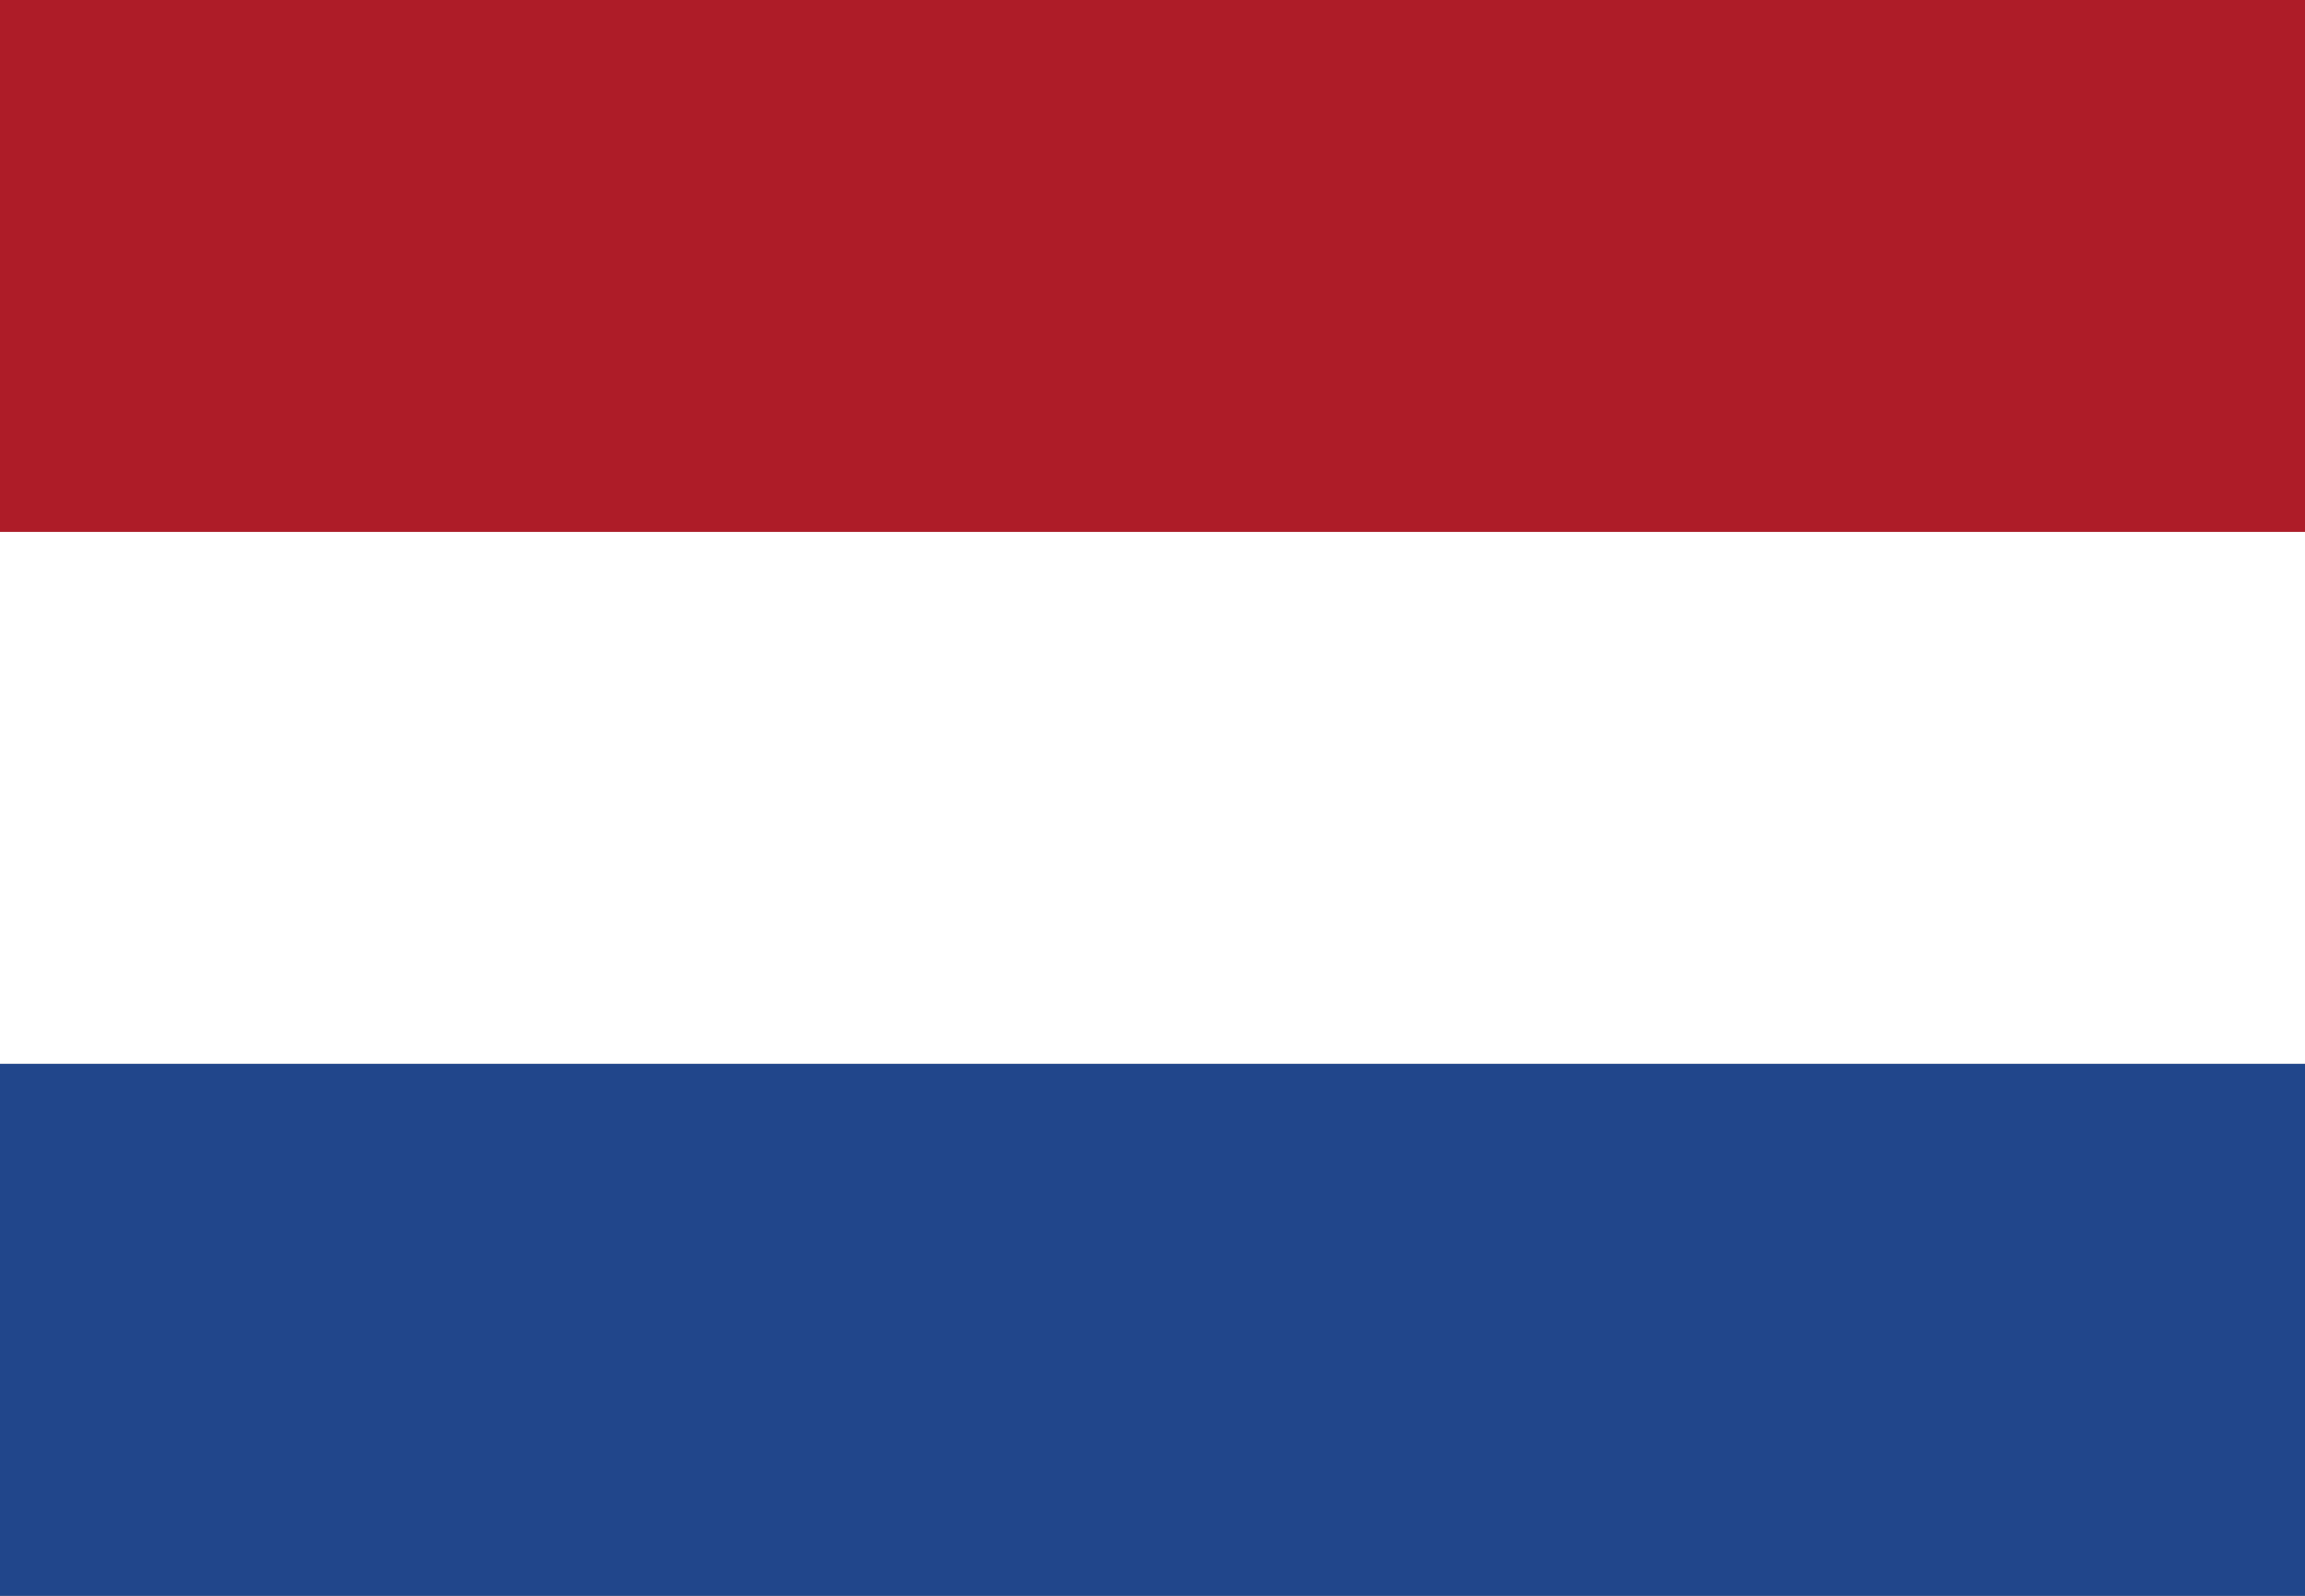 <?xml version="1.0" encoding="utf-8"?>
<!-- Generator: Adobe Illustrator 27.2.0, SVG Export Plug-In . SVG Version: 6.00 Build 0)  -->
<svg version="1.1" id="Layer_1" xmlns="http://www.w3.org/2000/svg" xmlns:xlink="http://www.w3.org/1999/xlink" x="0px" y="0px"
	 viewBox="0 0 26 18" style="enable-background:new 0 0 26 18;" xml:space="preserve">
<rect x="0" y="0" width="26" height="18" fill="#808080" stroke="none"/>
<style type="text/css">
	.st0{fill:none;}
	.st1{fill:#AE1C28;}
	.st2{fill:#FFFFFF;}
	.st3{fill:#21468B;}
	.st4{fill:#C28D93;}
	.st5{fill:#58468B;}
</style>
<g>
	<polygon class="st0" points="13.5,12 13.5,12 13.5,12 13.5,12 	"/>
	<polygon class="st0" points="13.5,6 13.5,6 13.5,6 13.5,6 13.5,6 	"/>
	<polygon class="st0" points="13.5,12 13.5,12 13.5,12 13.5,12 	"/>
	<path class="st1" d="M0,0c0,1.5,0,3,0,4.5C0,5,0,5.5,0,6c4.5,0,8.9,0,13.4,0c0,0,0.1,0,0.1,0c0,0,0,0,0,0c0,0,0,0,0,0c0,0,0,0,0,0
		c0,0,0.1,0,0.1,0c4.5,0,8.9,0,13.4,0c0-2,0-4,0-6C18,0,9,0,0,0z"/>
	<path class="st2" d="M13.6,6c0,0-0.1,0-0.1,0c0,0,0,0,0,0c0,0,0,0,0,0c0,0,0,0,0,0c0,0,0,0,0,0c0,0-0.1,0-0.1,0C8.9,6,4.5,6,0,6
		c0,2,0,4,0,6c4.5,0,8.9,0,13.4,0c0,0,0.1,0,0.1,0l0,0c0,0,0,0,0,0c0,0,0,0,0,0c0,0,0,0,0,0c0,0,0,0,0,0c0,0,0.1,0,0.1,0
		c4.5,0,8.9,0,13.4,0c0-2,0-4,0-6C22.5,6,18.1,6,13.6,6z"/>
	<path class="st3" d="M13.6,12c0,0-0.1,0-0.1,0c0,0,0,0,0,0c0,0,0,0,0,0l0,0c0,0-0.1,0-0.1,0C8.9,12,4.5,12,0,12c0,2,0,4,0,6
		c4.5,0,9,0,13.5,0s9,0,13.5,0c0-2,0-4,0-6C22.5,12,18.1,12,13.6,12z"/>
	<path class="st4" d="M13.5,6C13.5,6,13.5,6,13.5,6C13.5,6,13.5,6,13.5,6C13.5,6,13.5,6,13.5,6c0,0-0.1,0-0.1,0C8.9,6,4.5,6,0,6
		c0,0,0,0,0,0c4.5,0,8.9,0,13.4,0C13.4,6,13.5,6,13.5,6C13.5,6,13.5,6,13.5,6C13.5,6,13.5,6,13.5,6C13.5,6,13.5,6,13.5,6
		c0.1,0,0.1,0,0.1,0c4.5,0,8.9,0,13.4,0c0,0,0,0,0,0c-4.5,0-8.9,0-13.4,0C13.6,6,13.5,6,13.5,6z"/>
	<path class="st5" d="M13.5,12C13.5,12,13.5,12,13.5,12C13.5,12,13.5,12,13.5,12L13.5,12c0,0-0.1,0-0.1,0C8.9,12,4.5,12,0,12
		c0,0,0,0,0,0c4.5,0,8.9,0,13.4,0C13.4,12,13.5,12,13.5,12L13.5,12L13.5,12C13.5,12,13.5,12,13.5,12c0,0,0.1,0,0.1,0
		c4.5,0,8.9,0,13.4,0c0,0,0,0,0,0c-4.5,0-8.9,0-13.4,0C13.6,12,13.5,12,13.5,12z"/>
</g>
</svg>
